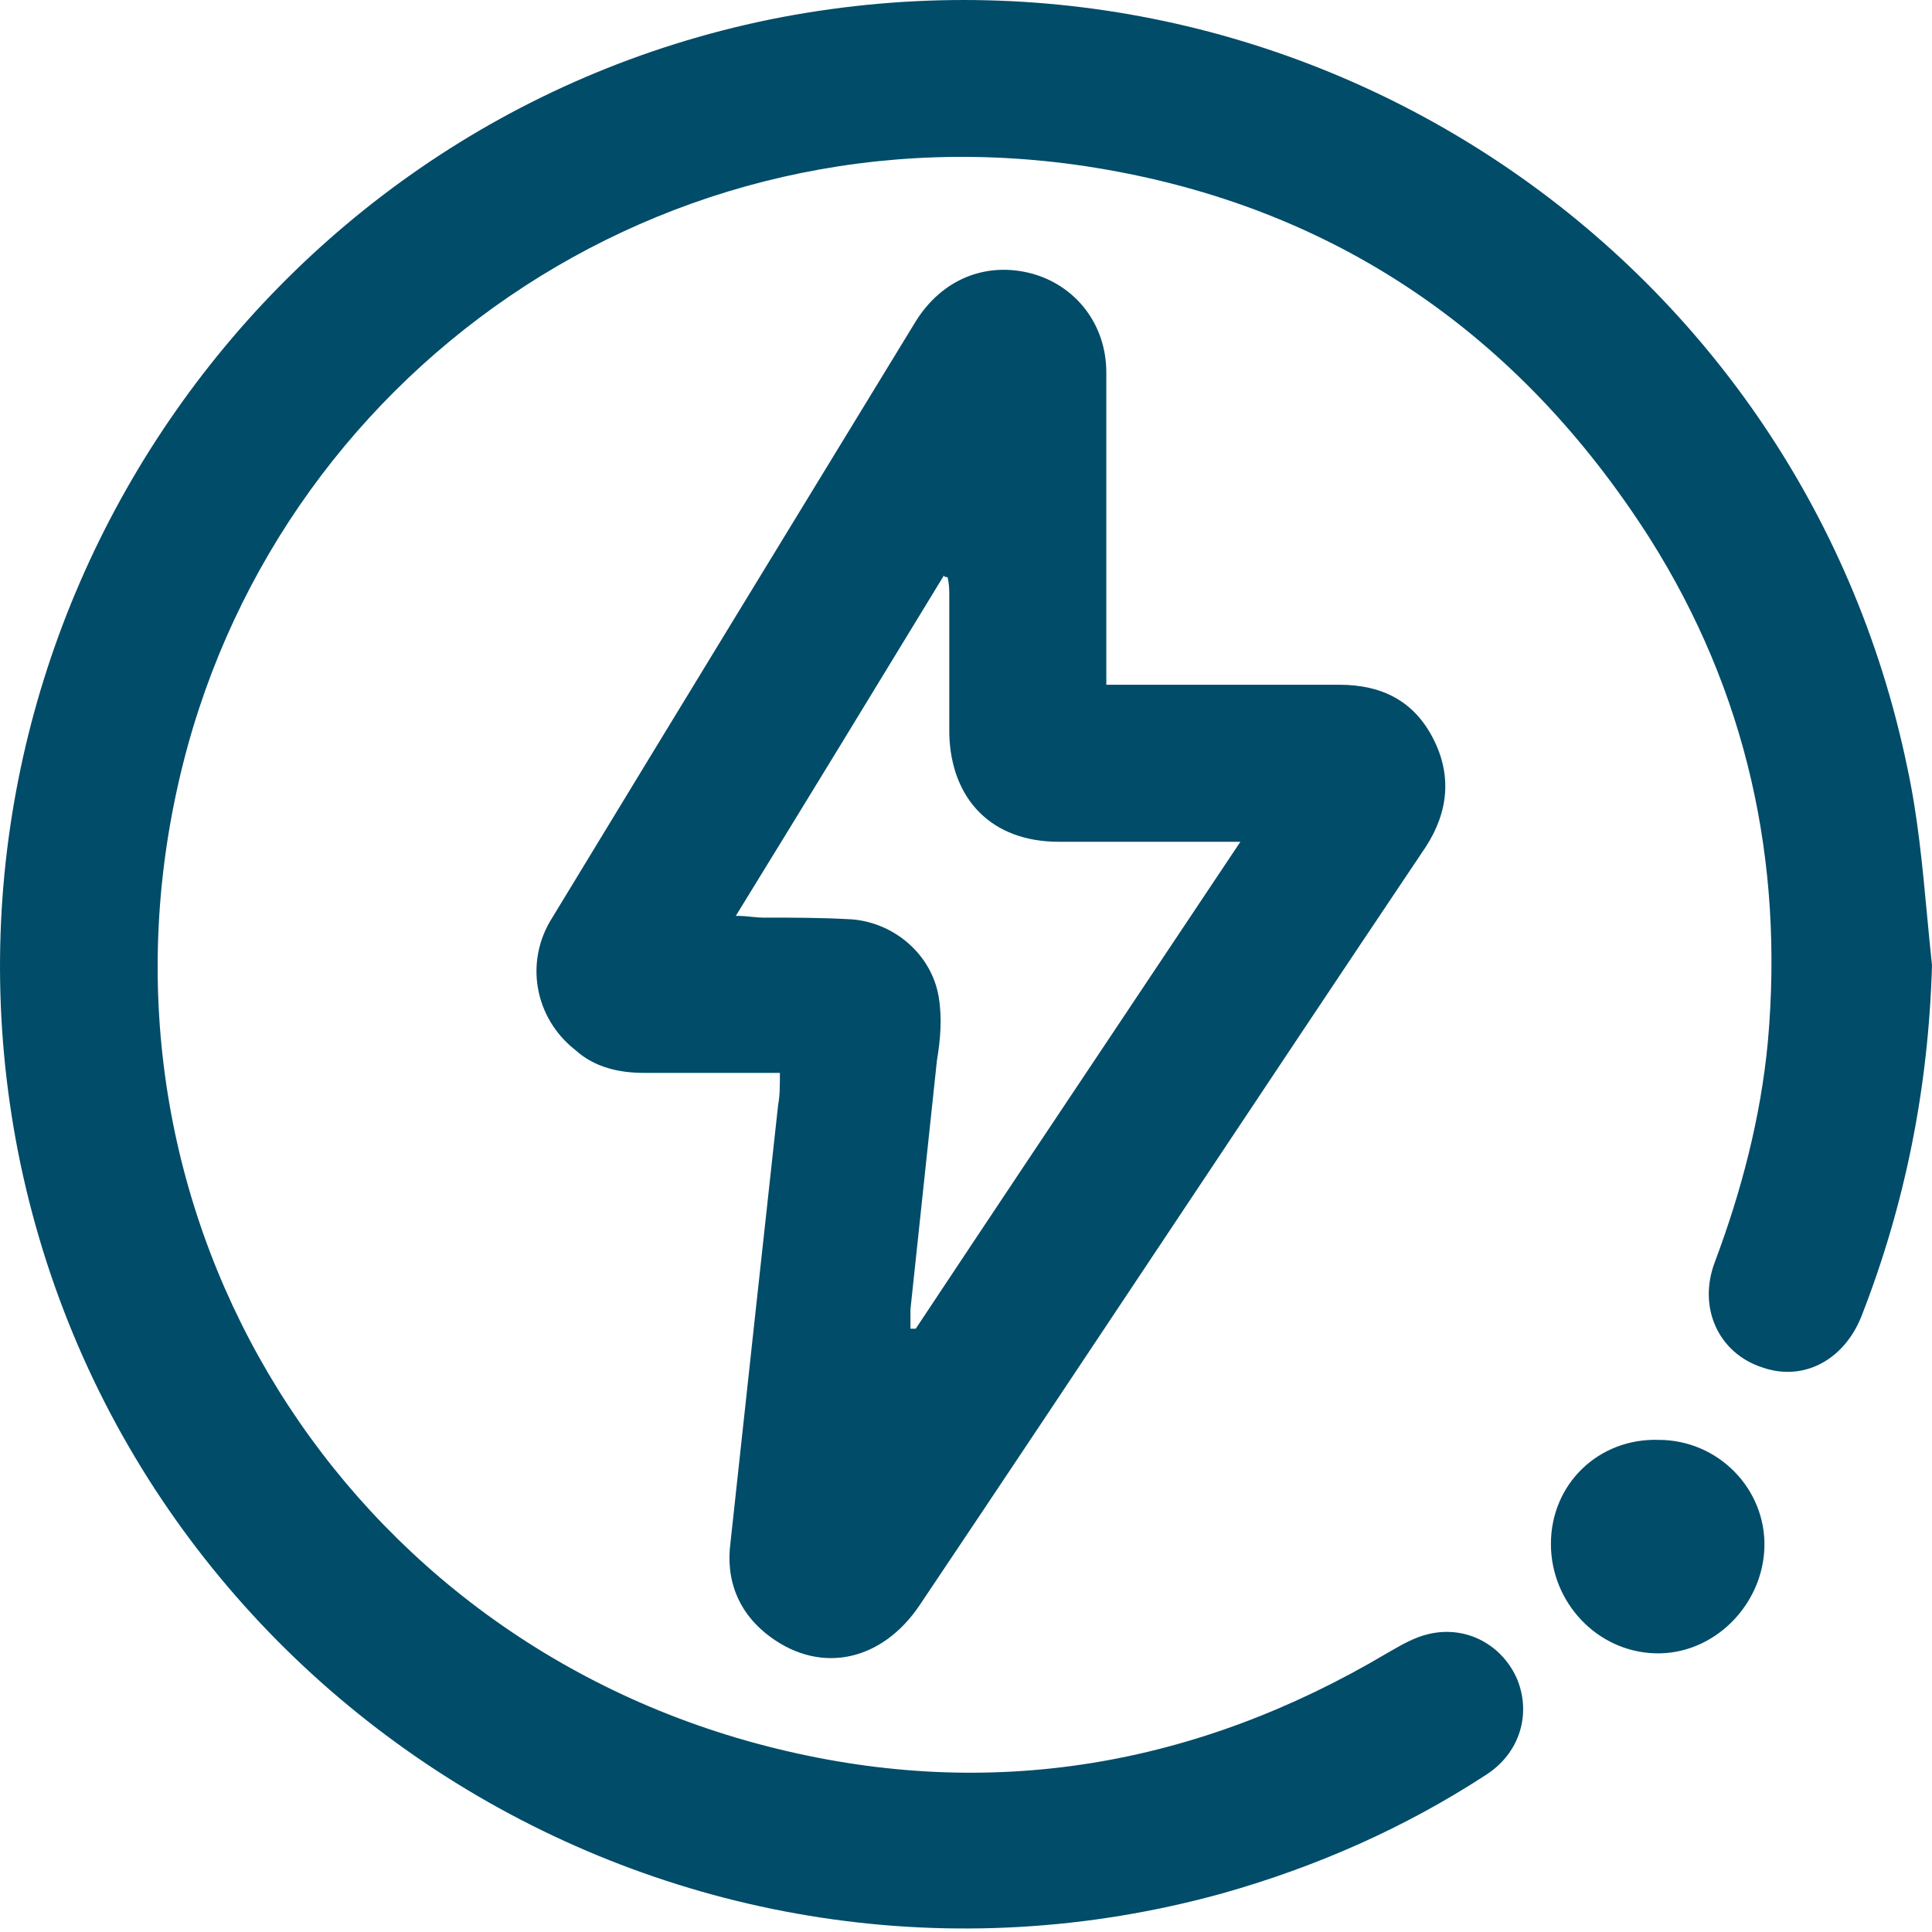 <svg width="40" height="40" viewBox="0 0 40 40" fill="none" xmlns="http://www.w3.org/2000/svg">
<g clip-path="url(#clip0_27:14799)">
<path fill-rule="evenodd" clip-rule="evenodd" d="M40 19.985C39.927 22.505 39.452 24.916 38.539 27.253C38.174 28.167 37.334 28.605 36.493 28.313C35.58 28.021 35.142 27.071 35.507 26.121C36.055 24.66 36.457 23.126 36.603 21.555C36.932 17.829 36.165 14.323 34.156 11.145C31.453 6.908 27.617 4.278 22.686 3.474C13.737 2.013 5.591 7.784 3.692 16.222C1.646 25.244 7.125 34.011 16.074 36.203C20.531 37.299 24.768 36.568 28.713 34.23L28.795 34.183C29.031 34.047 29.296 33.894 29.59 33.828C30.393 33.646 31.124 34.084 31.416 34.778C31.708 35.509 31.453 36.312 30.759 36.751C29.078 37.847 27.252 38.65 25.316 39.198C14.102 42.303 2.596 35.18 0.368 23.82C-1.715 13.081 5.262 2.597 15.928 0.406C26.741 -1.786 37.26 5.118 39.489 15.893C39.706 16.899 39.802 17.925 39.897 18.942L39.897 18.942C39.93 19.291 39.963 19.639 40 19.985ZM22.905 14.177H23.891H27.727C28.603 14.177 29.261 14.505 29.663 15.273C30.064 16.04 29.991 16.807 29.517 17.537C27.763 20.149 26.019 22.77 24.275 25.39C22.531 28.011 20.786 30.632 19.033 33.244C18.266 34.376 17.024 34.669 15.965 33.902C15.307 33.427 15.015 32.733 15.125 31.929L15.125 31.927L15.125 31.927C15.454 28.896 15.782 25.865 16.111 22.87C16.147 22.688 16.147 22.468 16.147 22.213H13.335C12.823 22.213 12.312 22.103 11.91 21.738C11.07 21.08 10.851 19.912 11.435 18.998C13.919 14.907 16.44 10.78 18.96 6.652C19.508 5.775 20.421 5.41 21.371 5.666C22.284 5.921 22.905 6.725 22.905 7.711V13.556V14.177ZM15.234 18.962C15.38 18.962 15.49 18.974 15.585 18.984C15.656 18.991 15.719 18.998 15.782 18.998H15.782C16.403 18.998 17.024 18.998 17.645 19.035C18.522 19.108 19.289 19.765 19.435 20.642C19.508 21.08 19.471 21.519 19.398 21.957L18.85 27.107V27.509H18.96C20.443 25.273 21.925 23.053 23.419 20.817L23.42 20.815C24.171 19.691 24.924 18.563 25.681 17.428H21.919C20.531 17.428 19.691 16.551 19.654 15.199V12.35V12.35C19.654 12.204 19.654 12.095 19.617 11.948C19.581 11.948 19.544 11.948 19.544 11.912L19.544 11.912C18.12 14.25 16.695 16.588 15.234 18.962ZM34.338 29.811C33.096 29.774 32.11 30.724 32.11 31.966C32.11 33.171 33.06 34.194 34.265 34.23C35.471 34.267 36.493 33.244 36.53 32.039C36.566 30.833 35.58 29.811 34.338 29.811Z" fill="#004C69"/>
</g>
<defs>
<clipPath id="clip0_27:14799">
<rect width="40" height="40" fill="white"/>
</clipPath>
</defs>
</svg>
